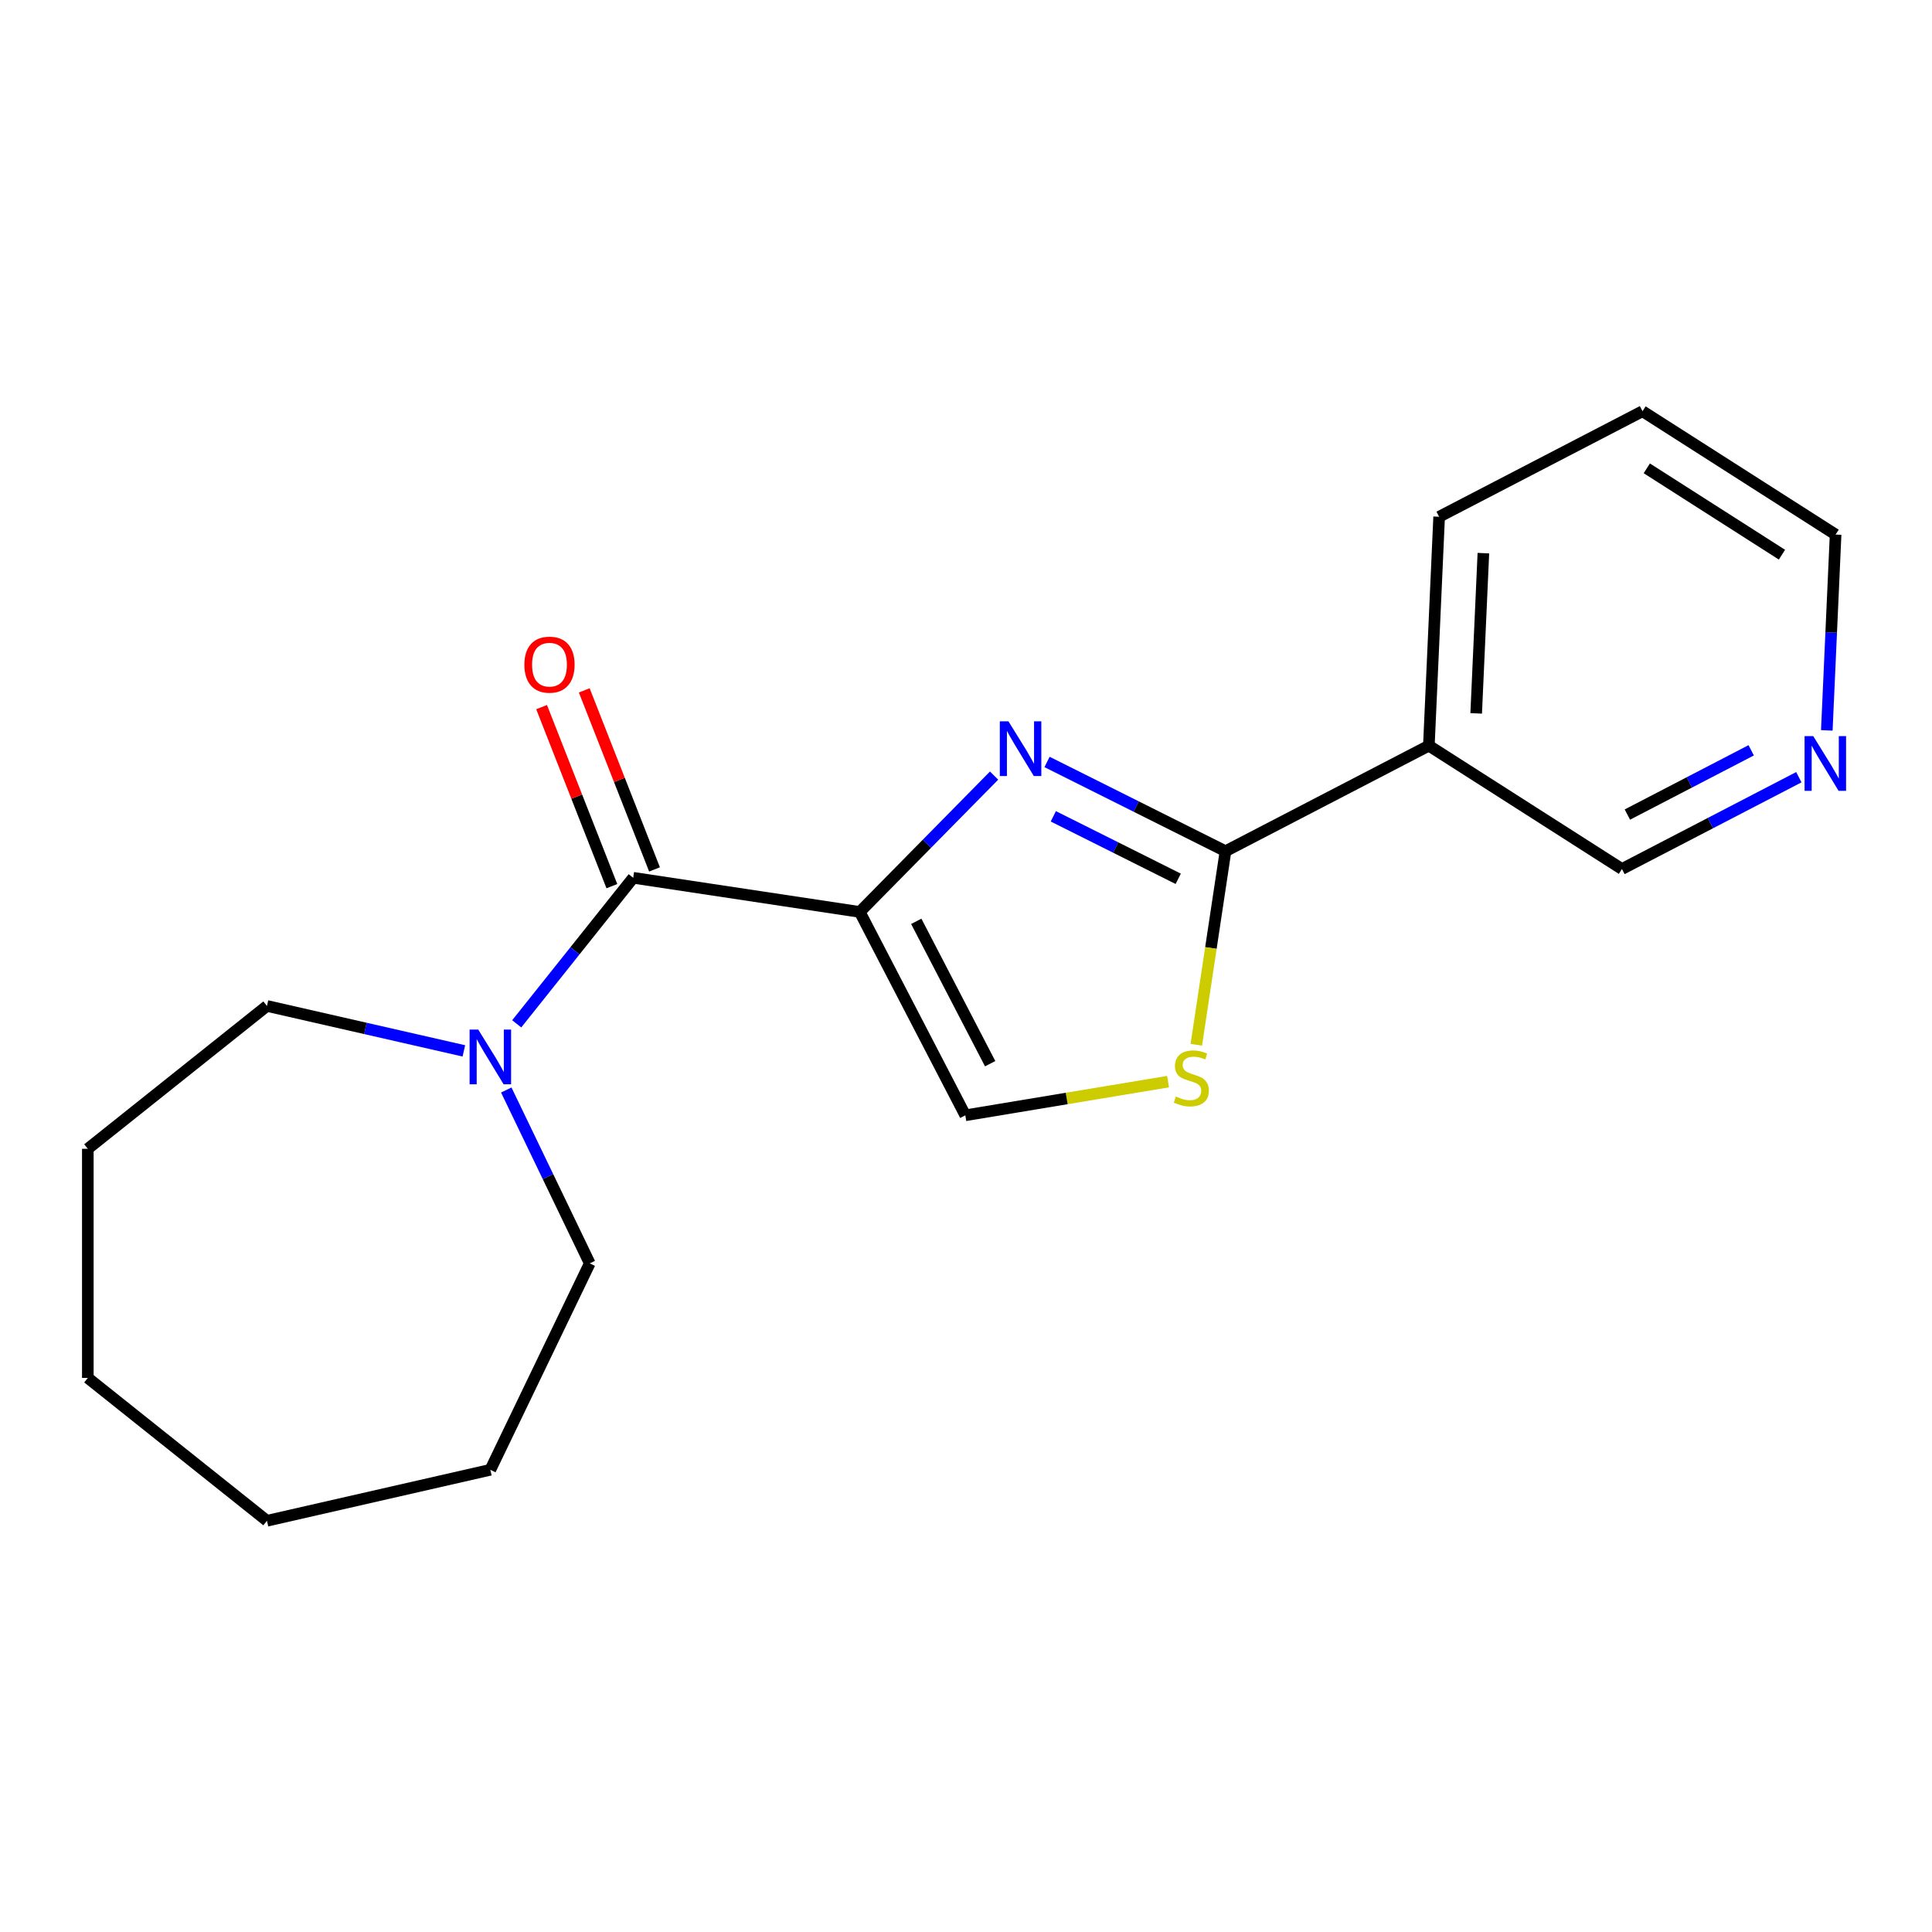 <?xml version='1.0' encoding='iso-8859-1'?>
<svg version='1.1' baseProfile='full'
              xmlns='http://www.w3.org/2000/svg'
                      xmlns:rdkit='http://www.rdkit.org/xml'
                      xmlns:xlink='http://www.w3.org/1999/xlink'
                  xml:space='preserve'
width='1000px' height='1000px' viewBox='0 0 1000 1000'>
<!-- END OF HEADER -->
<rect style='opacity:1.0;fill:#FFFFFF;stroke:none' width='1000' height='1000' x='0' y='0'> </rect>
<path class='bond-0' d='M 445.013,472.017 L 479.775,436.73' style='fill:none;fill-rule:evenodd;stroke:#000000;stroke-width:6px;stroke-linecap:butt;stroke-linejoin:miter;stroke-opacity:1' />
<path class='bond-0' d='M 479.775,436.73 L 514.538,401.444' style='fill:none;fill-rule:evenodd;stroke:#0000FF;stroke-width:6px;stroke-linecap:butt;stroke-linejoin:miter;stroke-opacity:1' />
<path class='bond-2' d='M 445.013,472.017 L 327.742,454.341' style='fill:none;fill-rule:evenodd;stroke:#000000;stroke-width:6px;stroke-linecap:butt;stroke-linejoin:miter;stroke-opacity:1' />
<path class='bond-4' d='M 445.013,472.017 L 499.643,577.281' style='fill:none;fill-rule:evenodd;stroke:#000000;stroke-width:6px;stroke-linecap:butt;stroke-linejoin:miter;stroke-opacity:1' />
<path class='bond-4' d='M 474.26,476.88 L 512.501,550.565' style='fill:none;fill-rule:evenodd;stroke:#000000;stroke-width:6px;stroke-linecap:butt;stroke-linejoin:miter;stroke-opacity:1' />
<path class='bond-1' d='M 541.948,394.387 L 588.13,417.484' style='fill:none;fill-rule:evenodd;stroke:#0000FF;stroke-width:6px;stroke-linecap:butt;stroke-linejoin:miter;stroke-opacity:1' />
<path class='bond-1' d='M 588.13,417.484 L 634.312,440.582' style='fill:none;fill-rule:evenodd;stroke:#000000;stroke-width:6px;stroke-linecap:butt;stroke-linejoin:miter;stroke-opacity:1' />
<path class='bond-1' d='M 545.192,422.53 L 577.52,438.698' style='fill:none;fill-rule:evenodd;stroke:#0000FF;stroke-width:6px;stroke-linecap:butt;stroke-linejoin:miter;stroke-opacity:1' />
<path class='bond-1' d='M 577.52,438.698 L 609.847,454.866' style='fill:none;fill-rule:evenodd;stroke:#000000;stroke-width:6px;stroke-linecap:butt;stroke-linejoin:miter;stroke-opacity:1' />
<path class='bond-6' d='M 634.312,440.582 L 739.576,385.952' style='fill:none;fill-rule:evenodd;stroke:#000000;stroke-width:6px;stroke-linecap:butt;stroke-linejoin:miter;stroke-opacity:1' />
<path class='bond-19' d='M 634.312,440.582 L 626.762,490.675' style='fill:none;fill-rule:evenodd;stroke:#000000;stroke-width:6px;stroke-linecap:butt;stroke-linejoin:miter;stroke-opacity:1' />
<path class='bond-19' d='M 626.762,490.675 L 619.211,540.768' style='fill:none;fill-rule:evenodd;stroke:#CCCC00;stroke-width:6px;stroke-linecap:butt;stroke-linejoin:miter;stroke-opacity:1' />
<path class='bond-5' d='M 327.742,454.341 L 297.598,492.14' style='fill:none;fill-rule:evenodd;stroke:#000000;stroke-width:6px;stroke-linecap:butt;stroke-linejoin:miter;stroke-opacity:1' />
<path class='bond-5' d='M 297.598,492.14 L 267.455,529.938' style='fill:none;fill-rule:evenodd;stroke:#0000FF;stroke-width:6px;stroke-linecap:butt;stroke-linejoin:miter;stroke-opacity:1' />
<path class='bond-7' d='M 338.781,450.008 L 320.596,403.672' style='fill:none;fill-rule:evenodd;stroke:#000000;stroke-width:6px;stroke-linecap:butt;stroke-linejoin:miter;stroke-opacity:1' />
<path class='bond-7' d='M 320.596,403.672 L 302.41,357.336' style='fill:none;fill-rule:evenodd;stroke:#FF0000;stroke-width:6px;stroke-linecap:butt;stroke-linejoin:miter;stroke-opacity:1' />
<path class='bond-7' d='M 316.702,458.674 L 298.516,412.338' style='fill:none;fill-rule:evenodd;stroke:#000000;stroke-width:6px;stroke-linecap:butt;stroke-linejoin:miter;stroke-opacity:1' />
<path class='bond-7' d='M 298.516,412.338 L 280.33,366.001' style='fill:none;fill-rule:evenodd;stroke:#FF0000;stroke-width:6px;stroke-linecap:butt;stroke-linejoin:miter;stroke-opacity:1' />
<path class='bond-3' d='M 604.591,559.853 L 552.117,568.567' style='fill:none;fill-rule:evenodd;stroke:#CCCC00;stroke-width:6px;stroke-linecap:butt;stroke-linejoin:miter;stroke-opacity:1' />
<path class='bond-3' d='M 552.117,568.567 L 499.643,577.281' style='fill:none;fill-rule:evenodd;stroke:#000000;stroke-width:6px;stroke-linecap:butt;stroke-linejoin:miter;stroke-opacity:1' />
<path class='bond-10' d='M 262.045,564.188 L 283.65,609.051' style='fill:none;fill-rule:evenodd;stroke:#0000FF;stroke-width:6px;stroke-linecap:butt;stroke-linejoin:miter;stroke-opacity:1' />
<path class='bond-10' d='M 283.65,609.051 L 305.255,653.914' style='fill:none;fill-rule:evenodd;stroke:#000000;stroke-width:6px;stroke-linecap:butt;stroke-linejoin:miter;stroke-opacity:1' />
<path class='bond-11' d='M 240.094,543.935 L 189.135,532.304' style='fill:none;fill-rule:evenodd;stroke:#0000FF;stroke-width:6px;stroke-linecap:butt;stroke-linejoin:miter;stroke-opacity:1' />
<path class='bond-11' d='M 189.135,532.304 L 138.176,520.673' style='fill:none;fill-rule:evenodd;stroke:#000000;stroke-width:6px;stroke-linecap:butt;stroke-linejoin:miter;stroke-opacity:1' />
<path class='bond-9' d='M 739.576,385.952 L 839.519,449.798' style='fill:none;fill-rule:evenodd;stroke:#000000;stroke-width:6px;stroke-linecap:butt;stroke-linejoin:miter;stroke-opacity:1' />
<path class='bond-12' d='M 739.576,385.952 L 744.896,267.475' style='fill:none;fill-rule:evenodd;stroke:#000000;stroke-width:6px;stroke-linecap:butt;stroke-linejoin:miter;stroke-opacity:1' />
<path class='bond-12' d='M 764.069,369.244 L 767.793,286.311' style='fill:none;fill-rule:evenodd;stroke:#000000;stroke-width:6px;stroke-linecap:butt;stroke-linejoin:miter;stroke-opacity:1' />
<path class='bond-8' d='M 931.077,402.28 L 885.298,426.039' style='fill:none;fill-rule:evenodd;stroke:#0000FF;stroke-width:6px;stroke-linecap:butt;stroke-linejoin:miter;stroke-opacity:1' />
<path class='bond-8' d='M 885.298,426.039 L 839.519,449.798' style='fill:none;fill-rule:evenodd;stroke:#000000;stroke-width:6px;stroke-linecap:butt;stroke-linejoin:miter;stroke-opacity:1' />
<path class='bond-8' d='M 906.418,388.355 L 874.372,404.986' style='fill:none;fill-rule:evenodd;stroke:#0000FF;stroke-width:6px;stroke-linecap:butt;stroke-linejoin:miter;stroke-opacity:1' />
<path class='bond-8' d='M 874.372,404.986 L 842.326,421.617' style='fill:none;fill-rule:evenodd;stroke:#000000;stroke-width:6px;stroke-linecap:butt;stroke-linejoin:miter;stroke-opacity:1' />
<path class='bond-21' d='M 945.551,378.042 L 947.827,327.367' style='fill:none;fill-rule:evenodd;stroke:#0000FF;stroke-width:6px;stroke-linecap:butt;stroke-linejoin:miter;stroke-opacity:1' />
<path class='bond-21' d='M 947.827,327.367 L 950.103,276.691' style='fill:none;fill-rule:evenodd;stroke:#000000;stroke-width:6px;stroke-linecap:butt;stroke-linejoin:miter;stroke-opacity:1' />
<path class='bond-15' d='M 305.255,653.914 L 253.798,760.765' style='fill:none;fill-rule:evenodd;stroke:#000000;stroke-width:6px;stroke-linecap:butt;stroke-linejoin:miter;stroke-opacity:1' />
<path class='bond-16' d='M 138.176,520.673 L 45.455,594.616' style='fill:none;fill-rule:evenodd;stroke:#000000;stroke-width:6px;stroke-linecap:butt;stroke-linejoin:miter;stroke-opacity:1' />
<path class='bond-14' d='M 744.896,267.475 L 850.16,212.845' style='fill:none;fill-rule:evenodd;stroke:#000000;stroke-width:6px;stroke-linecap:butt;stroke-linejoin:miter;stroke-opacity:1' />
<path class='bond-13' d='M 950.103,276.691 L 850.16,212.845' style='fill:none;fill-rule:evenodd;stroke:#000000;stroke-width:6px;stroke-linecap:butt;stroke-linejoin:miter;stroke-opacity:1' />
<path class='bond-13' d='M 922.342,287.103 L 852.382,242.411' style='fill:none;fill-rule:evenodd;stroke:#000000;stroke-width:6px;stroke-linecap:butt;stroke-linejoin:miter;stroke-opacity:1' />
<path class='bond-17' d='M 253.798,760.765 L 138.176,787.155' style='fill:none;fill-rule:evenodd;stroke:#000000;stroke-width:6px;stroke-linecap:butt;stroke-linejoin:miter;stroke-opacity:1' />
<path class='bond-18' d='M 45.455,594.616 L 45.455,713.212' style='fill:none;fill-rule:evenodd;stroke:#000000;stroke-width:6px;stroke-linecap:butt;stroke-linejoin:miter;stroke-opacity:1' />
<path class='bond-20' d='M 138.176,787.155 L 45.455,713.212' style='fill:none;fill-rule:evenodd;stroke:#000000;stroke-width:6px;stroke-linecap:butt;stroke-linejoin:miter;stroke-opacity:1' />
<path  class='atom-1' d='M 521.983 373.372
L 531.263 388.372
Q 532.183 389.852, 533.663 392.532
Q 535.143 395.212, 535.223 395.372
L 535.223 373.372
L 538.983 373.372
L 538.983 401.692
L 535.103 401.692
L 525.143 385.292
Q 523.983 383.372, 522.743 381.172
Q 521.543 378.972, 521.183 378.292
L 521.183 401.692
L 517.503 401.692
L 517.503 373.372
L 521.983 373.372
' fill='#0000FF'/>
<path  class='atom-4' d='M 608.636 567.573
Q 608.956 567.693, 610.276 568.253
Q 611.596 568.813, 613.036 569.173
Q 614.516 569.493, 615.956 569.493
Q 618.636 569.493, 620.196 568.213
Q 621.756 566.893, 621.756 564.613
Q 621.756 563.053, 620.956 562.093
Q 620.196 561.133, 618.996 560.613
Q 617.796 560.093, 615.796 559.493
Q 613.276 558.733, 611.756 558.013
Q 610.276 557.293, 609.196 555.773
Q 608.156 554.253, 608.156 551.693
Q 608.156 548.133, 610.556 545.933
Q 612.996 543.733, 617.796 543.733
Q 621.076 543.733, 624.796 545.293
L 623.876 548.373
Q 620.476 546.973, 617.916 546.973
Q 615.156 546.973, 613.636 548.133
Q 612.116 549.253, 612.156 551.213
Q 612.156 552.733, 612.916 553.653
Q 613.716 554.573, 614.836 555.093
Q 615.996 555.613, 617.916 556.213
Q 620.476 557.013, 621.996 557.813
Q 623.516 558.613, 624.596 560.253
Q 625.716 561.853, 625.716 564.613
Q 625.716 568.533, 623.076 570.653
Q 620.476 572.733, 616.116 572.733
Q 613.596 572.733, 611.676 572.173
Q 609.796 571.653, 607.556 570.733
L 608.636 567.573
' fill='#CCCC00'/>
<path  class='atom-6' d='M 247.538 532.903
L 256.818 547.903
Q 257.738 549.383, 259.218 552.063
Q 260.698 554.743, 260.778 554.903
L 260.778 532.903
L 264.538 532.903
L 264.538 561.223
L 260.658 561.223
L 250.698 544.823
Q 249.538 542.903, 248.298 540.703
Q 247.098 538.503, 246.738 537.823
L 246.738 561.223
L 243.058 561.223
L 243.058 532.903
L 247.538 532.903
' fill='#0000FF'/>
<path  class='atom-8' d='M 271.414 344.024
Q 271.414 337.224, 274.774 333.424
Q 278.134 329.624, 284.414 329.624
Q 290.694 329.624, 294.054 333.424
Q 297.414 337.224, 297.414 344.024
Q 297.414 350.904, 294.014 354.824
Q 290.614 358.704, 284.414 358.704
Q 278.174 358.704, 274.774 354.824
Q 271.414 350.944, 271.414 344.024
M 284.414 355.504
Q 288.734 355.504, 291.054 352.624
Q 293.414 349.704, 293.414 344.024
Q 293.414 338.464, 291.054 335.664
Q 288.734 332.824, 284.414 332.824
Q 280.094 332.824, 277.734 335.624
Q 275.414 338.424, 275.414 344.024
Q 275.414 349.744, 277.734 352.624
Q 280.094 355.504, 284.414 355.504
' fill='#FF0000'/>
<path  class='atom-9' d='M 938.522 381.007
L 947.802 396.007
Q 948.722 397.487, 950.202 400.167
Q 951.682 402.847, 951.762 403.007
L 951.762 381.007
L 955.522 381.007
L 955.522 409.327
L 951.642 409.327
L 941.682 392.927
Q 940.522 391.007, 939.282 388.807
Q 938.082 386.607, 937.722 385.927
L 937.722 409.327
L 934.042 409.327
L 934.042 381.007
L 938.522 381.007
' fill='#0000FF'/>
</svg>
